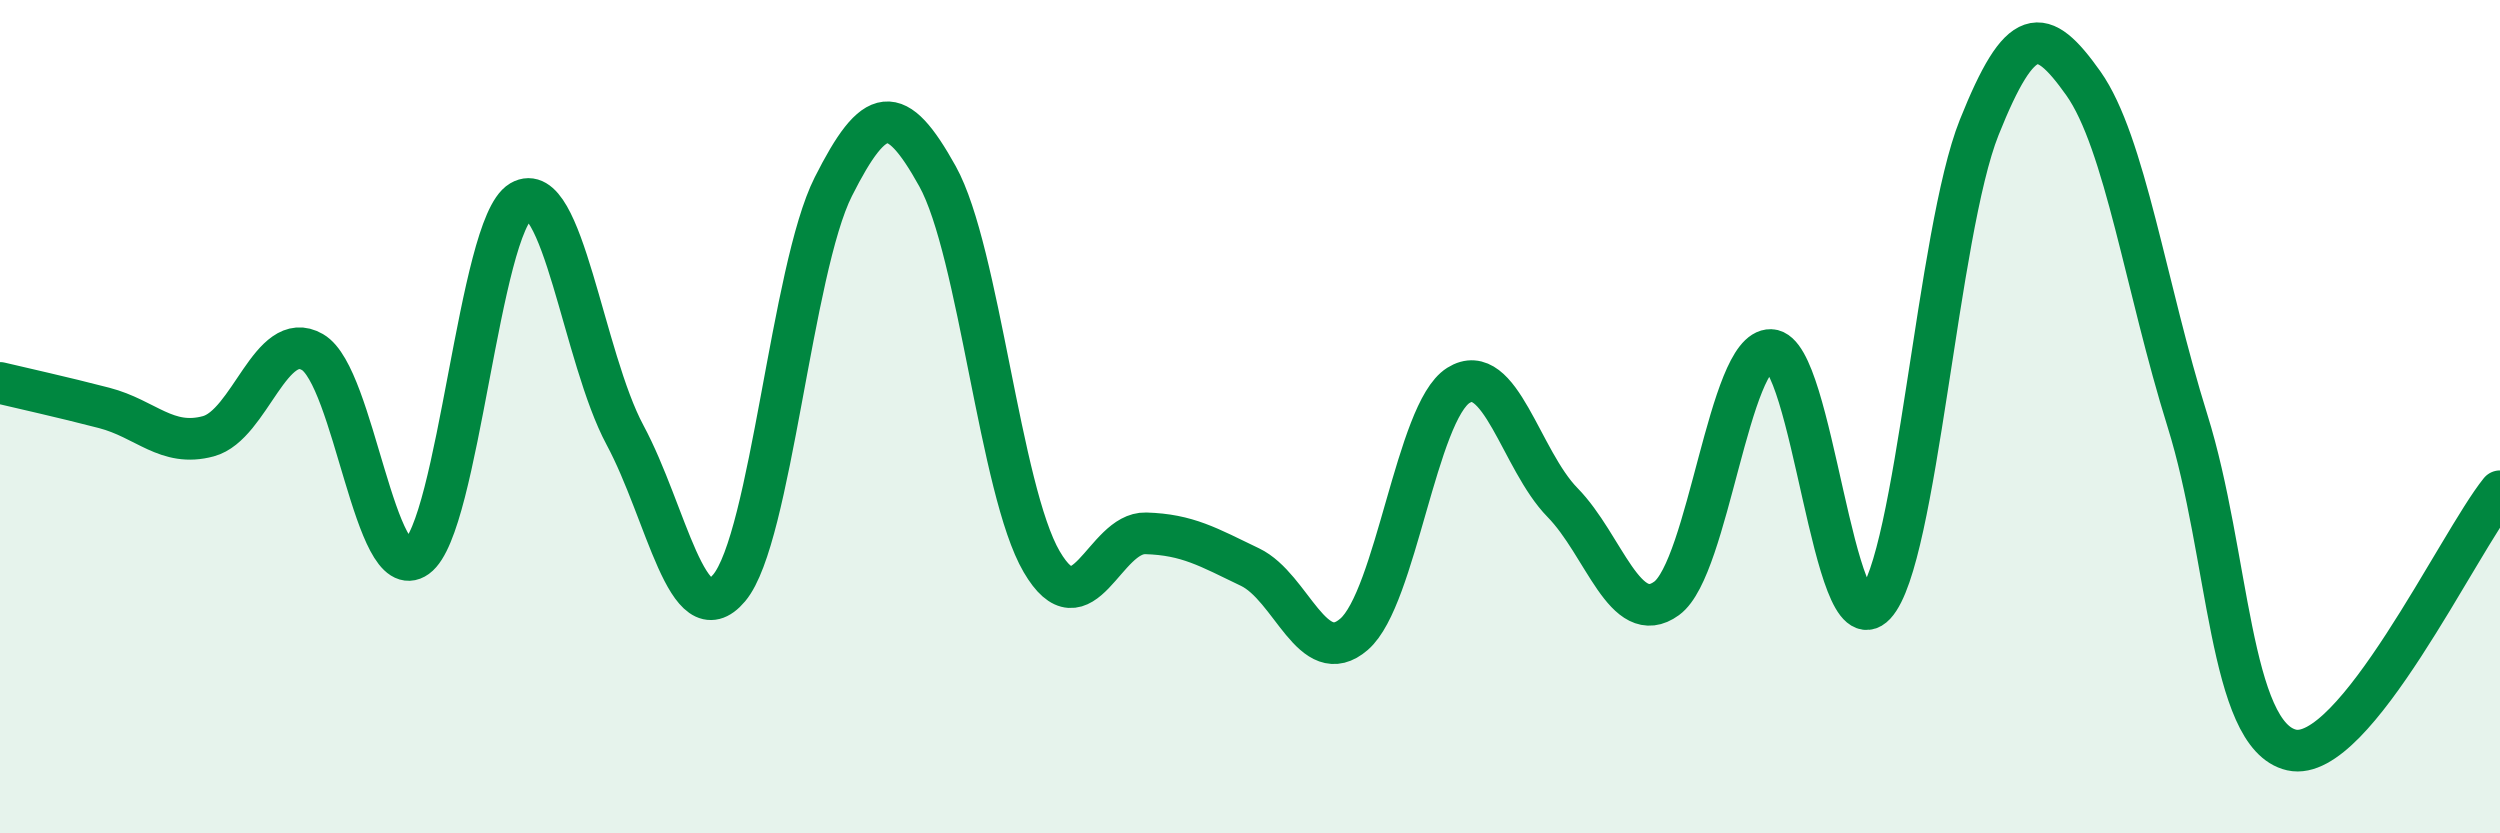 
    <svg width="60" height="20" viewBox="0 0 60 20" xmlns="http://www.w3.org/2000/svg">
      <path
        d="M 0,9.19 C 0.5,9.31 1.5,9.53 2.5,9.79 C 3.5,10.05 4,10.74 5,10.47 C 6,10.2 6.5,7.87 7.5,8.45 C 8.5,9.03 9,14.09 10,13.37 C 11,12.65 11.5,5.42 12.5,4.83 C 13.5,4.24 14,8.58 15,10.44 C 16,12.3 16.5,15.3 17.5,14.11 C 18.5,12.92 19,6.46 20,4.48 C 21,2.5 21.5,2.43 22.5,4.23 C 23.5,6.03 24,11.77 25,13.48 C 26,15.19 26.5,12.77 27.5,12.8 C 28.5,12.83 29,13.13 30,13.61 C 31,14.09 31.5,16.09 32.5,15.22 C 33.5,14.35 34,9.88 35,9.25 C 36,8.62 36.5,11.04 37.5,12.06 C 38.5,13.08 39,15.09 40,14.36 C 41,13.63 41.5,8.37 42.5,8.4 C 43.5,8.43 44,15.58 45,14.51 C 46,13.44 46.5,5.56 47.5,3.06 C 48.5,0.56 49,0.59 50,2 C 51,3.41 51.5,6.9 52.5,10.1 C 53.5,13.3 53.5,17.66 55,18 C 56.5,18.34 59,13.03 60,11.79L60 20L0 20Z"
        fill="#008740"
        opacity="0.1"
        stroke-linecap="round"
        stroke-linejoin="round"
      />
      <path
        d="M 0,9.19 C 0.5,9.31 1.5,9.53 2.5,9.79 C 3.5,10.05 4,10.74 5,10.47 C 6,10.2 6.5,7.87 7.5,8.45 C 8.5,9.03 9,14.09 10,13.37 C 11,12.65 11.5,5.42 12.5,4.83 C 13.5,4.24 14,8.58 15,10.44 C 16,12.3 16.5,15.3 17.5,14.11 C 18.5,12.92 19,6.46 20,4.48 C 21,2.5 21.5,2.43 22.5,4.23 C 23.5,6.03 24,11.77 25,13.48 C 26,15.19 26.5,12.77 27.5,12.8 C 28.5,12.83 29,13.13 30,13.61 C 31,14.09 31.5,16.09 32.5,15.22 C 33.5,14.35 34,9.88 35,9.25 C 36,8.62 36.5,11.04 37.5,12.06 C 38.5,13.08 39,15.09 40,14.36 C 41,13.63 41.5,8.37 42.5,8.4 C 43.5,8.43 44,15.58 45,14.51 C 46,13.44 46.5,5.56 47.5,3.06 C 48.5,0.56 49,0.59 50,2 C 51,3.41 51.5,6.9 52.5,10.1 C 53.5,13.3 53.5,17.66 55,18 C 56.5,18.34 59,13.03 60,11.79"
        stroke="#008740"
        stroke-width="1"
        fill="none"
        stroke-linecap="round"
        stroke-linejoin="round"
      />
    </svg>
  